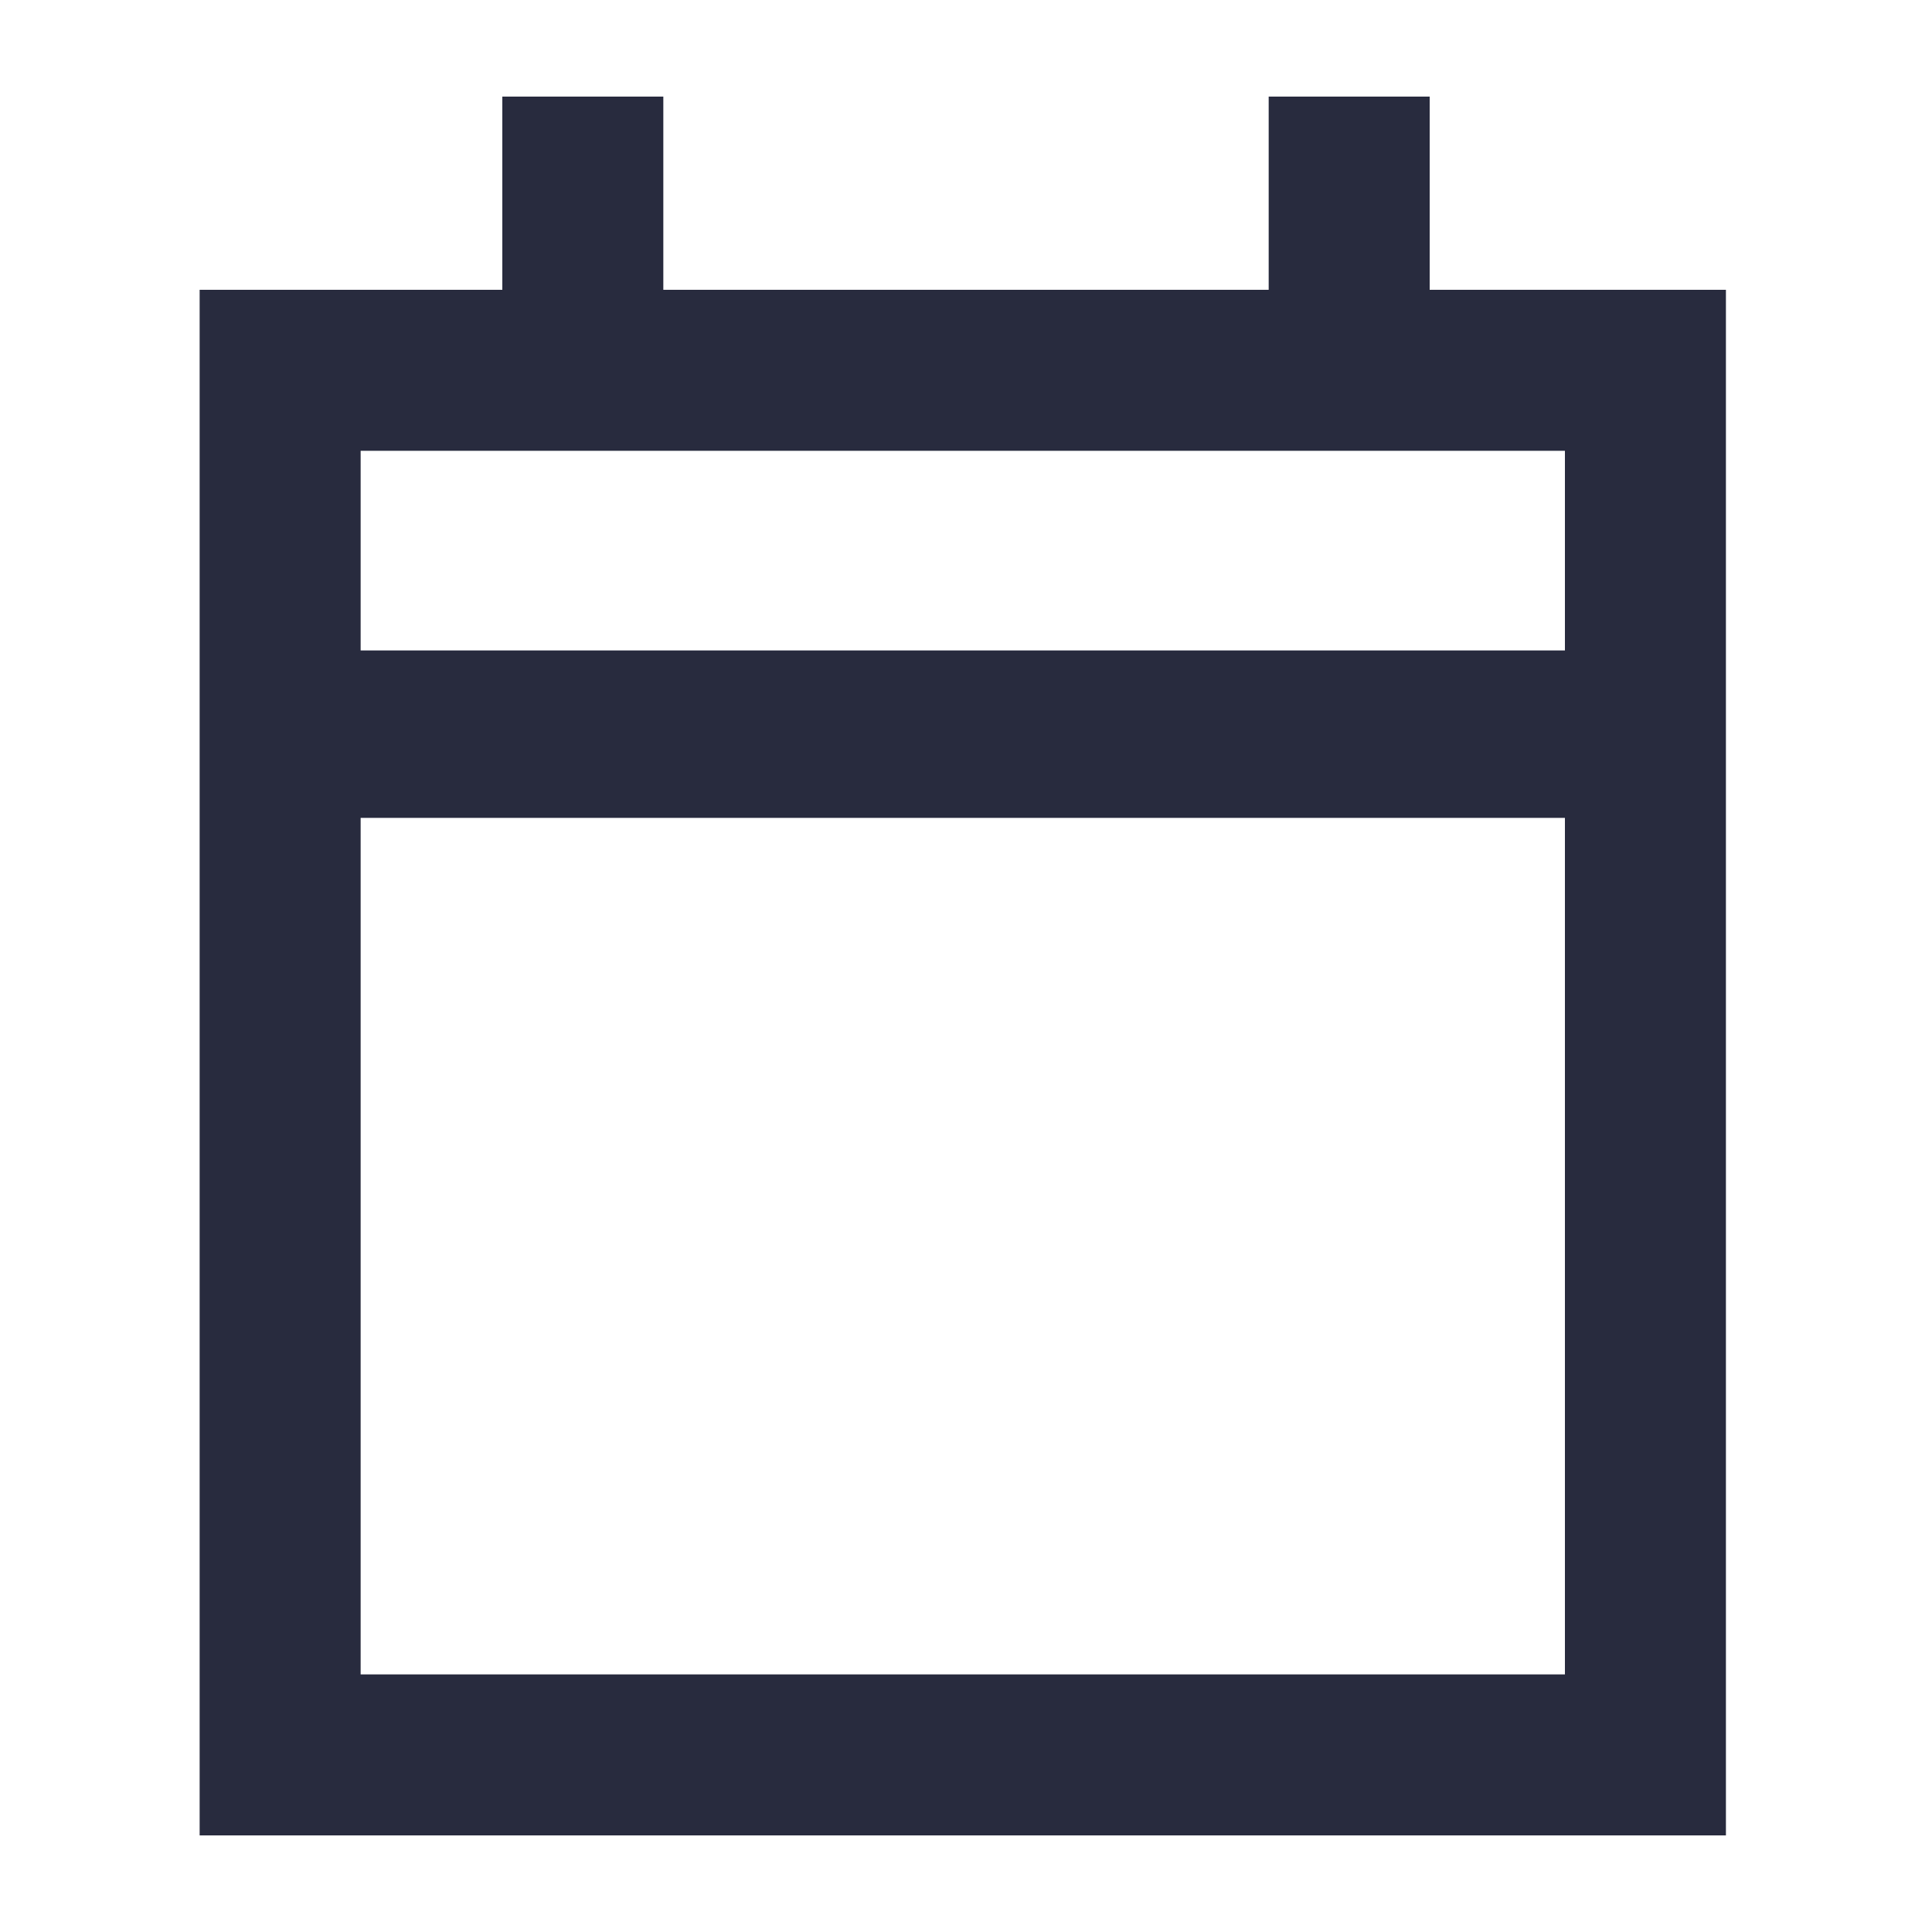 <?xml version="1.0" encoding="utf-8"?>
<!-- Generator: Adobe Illustrator 24.0.1, SVG Export Plug-In . SVG Version: 6.00 Build 0)  -->
<svg version="1.1" id="Layer_1" xmlns="http://www.w3.org/2000/svg" xmlns:xlink="http://www.w3.org/1999/xlink" x="0px" y="0px"
	 viewBox="0 0 30 30" style="enable-background:new 0 0 30 30;" xml:space="preserve">
<style type="text/css">
	.st0{fill:#282B3E;}
</style>
<title>3</title>
<path class="st0" d="M22.2,4.5v-3h-2.5v3h-9.4v-3H7.8v3H3.1v24h23.7v-24H22.2z M24.3,7v3.1H5.6V7H24.3z M5.6,26V12.7h18.7V26H5.6z"
	/>
</svg>
